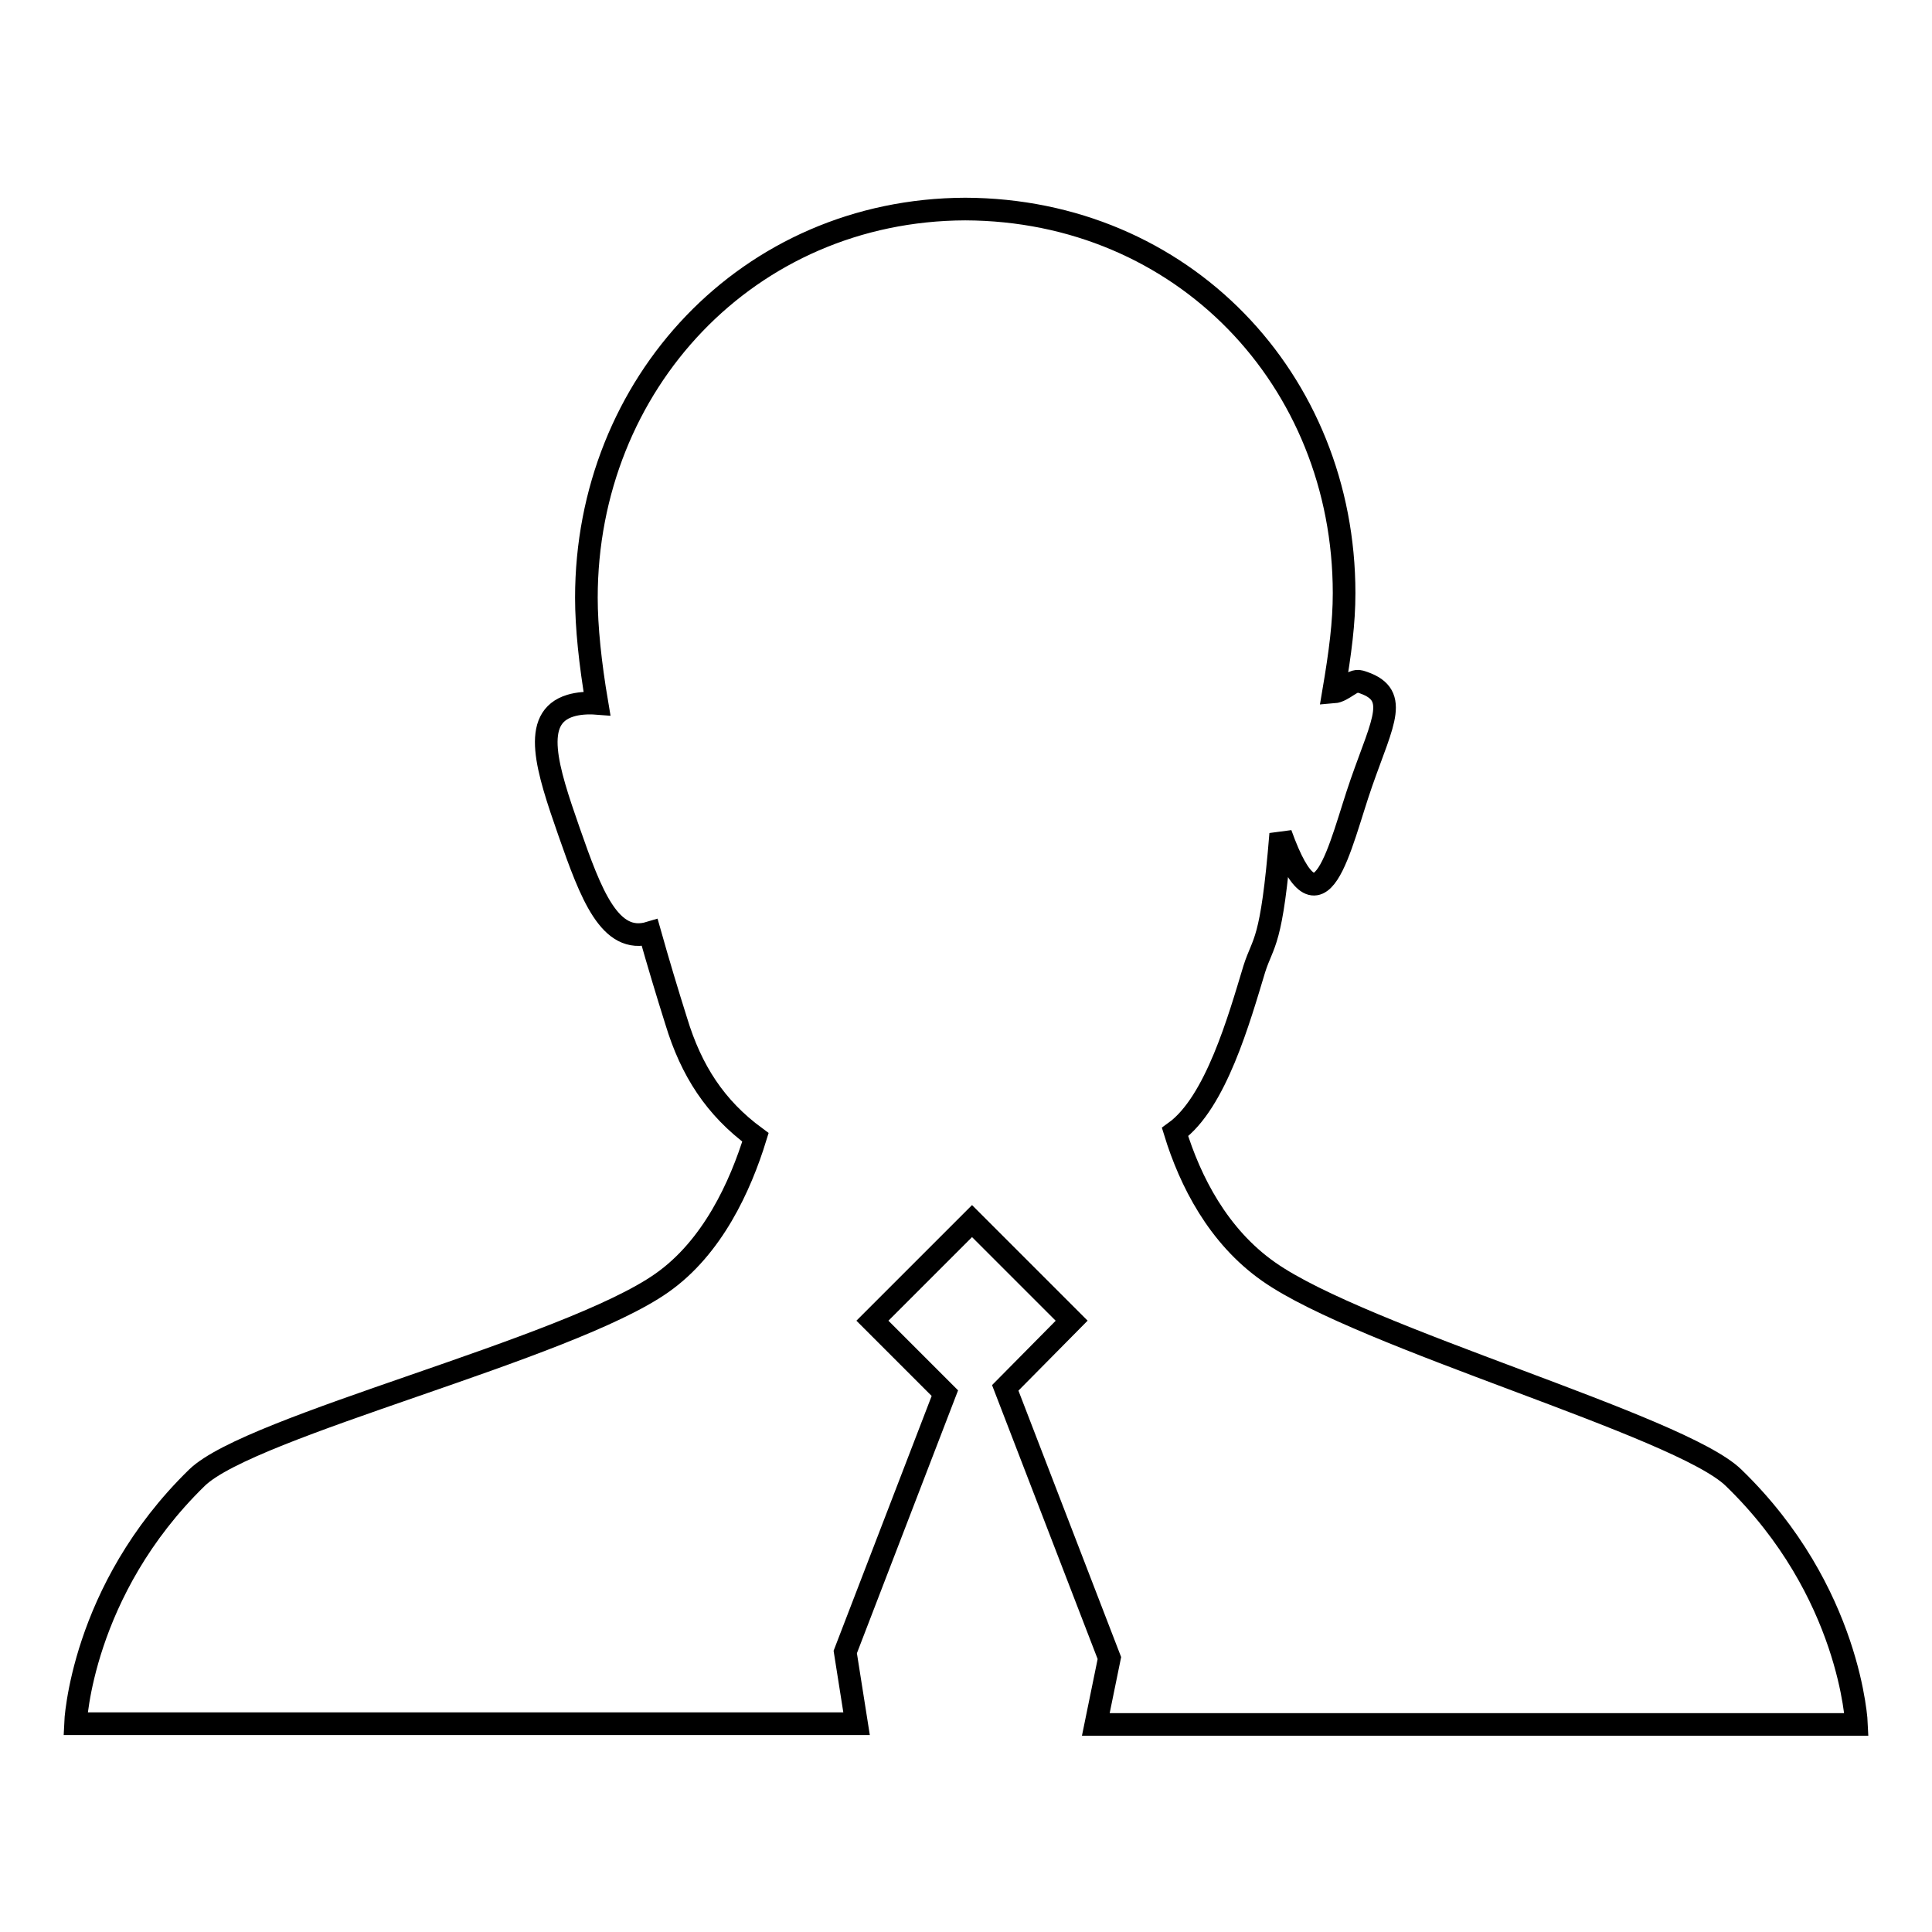 <?xml version="1.0" encoding="utf-8"?>
<!-- Svg Vector Icons : http://www.onlinewebfonts.com/icon -->
<!DOCTYPE svg PUBLIC "-//W3C//DTD SVG 1.1//EN" "http://www.w3.org/Graphics/SVG/1.1/DTD/svg11.dtd">
<svg version="1.1" xmlns="http://www.w3.org/2000/svg" xmlns:xlink="http://www.w3.org/1999/xlink" x="0px" y="0px" viewBox="0 0 256 256" enable-background="new 0 0 256 256" xml:space="preserve">
<g><g><path stroke-width="3" fill-opacity="0" stroke="#000000"  d="M125.2,184.6l-9.6-9.6l13.2-13.2l13.2,13.2l-8.8,8.9l13.8,35.8l-1.8,8.8H246c0,0-0.7-17.6-16.3-32.7c-7.1-6.9-49.1-18.5-61.6-27.3c-6.7-4.7-10.4-12-12.4-18.5c5.4-3.9,8.5-15,10.5-21.6c1.2-3.8,2.3-3.1,3.5-17.9h0c5.3,14.8,7.8,1.5,10.7-6.8c2.9-8.3,5.2-11.8-0.2-13.4c-1-0.3-2.2,1.3-3.5,1.4c0.9-5.3,1.4-9.2,1.4-13.1c0-28.3-21.4-50.8-50.2-50.9c-28.8,0.1-50.2,23.2-50.2,51.5c0,3.9,0.5,8.7,1.4,14c-1.3-0.1-2.5,0-3.5,0.3c-5.3,1.6-3.1,8.4-0.2,16.7s5.4,15,10.7,13.4c0,0,0,0,0,0c1.1,3.9,2.3,7.9,3.5,11.7c2,6.6,5.2,11.5,10.5,15.4c-2,6.5-5.7,14.6-12.4,19.3c-12.5,8.8-54.5,18.9-61.6,25.8C10.7,210.8,10,228.4,10,228.4h103.5l-1.5-9.5L125.2,184.6z"/></g></g>
</svg>